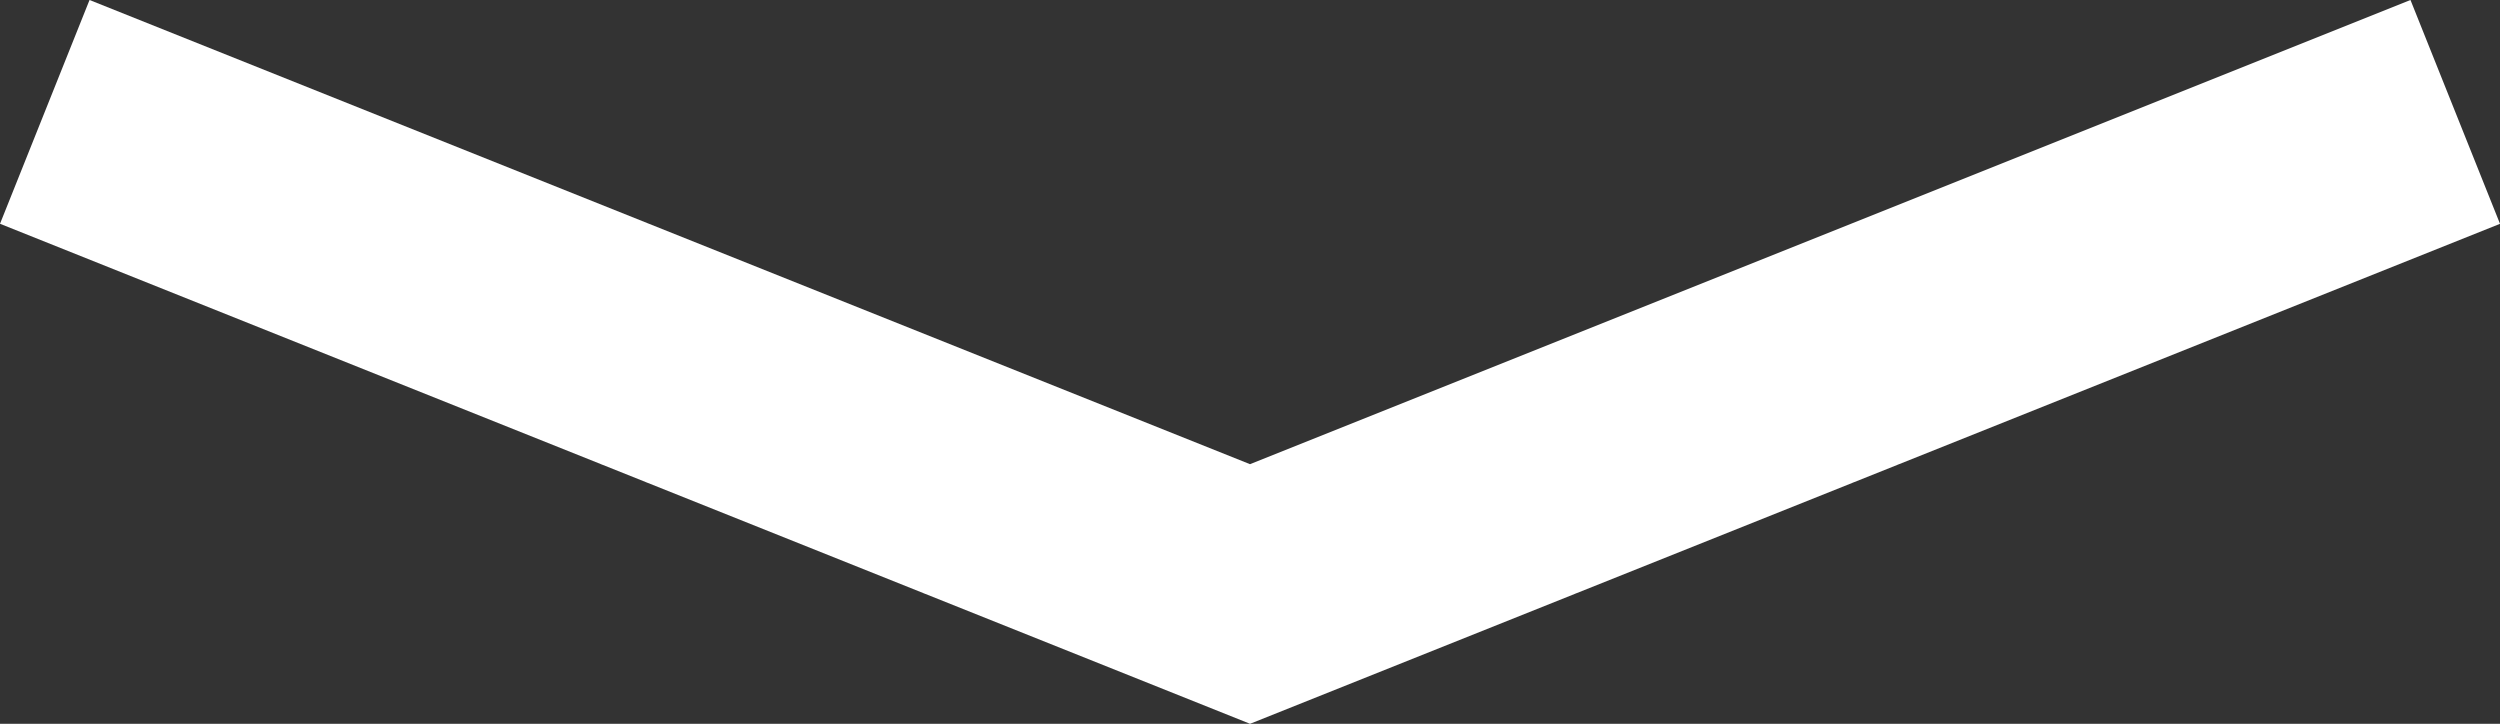 <svg xmlns="http://www.w3.org/2000/svg" width="186.685" height="54.05" viewBox="0 0 186.685 54.05">
  <rect x="0" y="0" width="186.685" height="54.05" fill="#333333" stroke="none"/>
  <g id="Scrolling_Arrow" data-name="Scrolling Arrow" transform="translate(3.343 8.356)">
    <path id="Path_286" data-name="Path 286" d="M-10.48-.938l-36,90,36,90" transform="translate(0.938 -10.48) rotate(-90)" fill="none" stroke="#fff" stroke-width="18"/>
  </g>
</svg>
